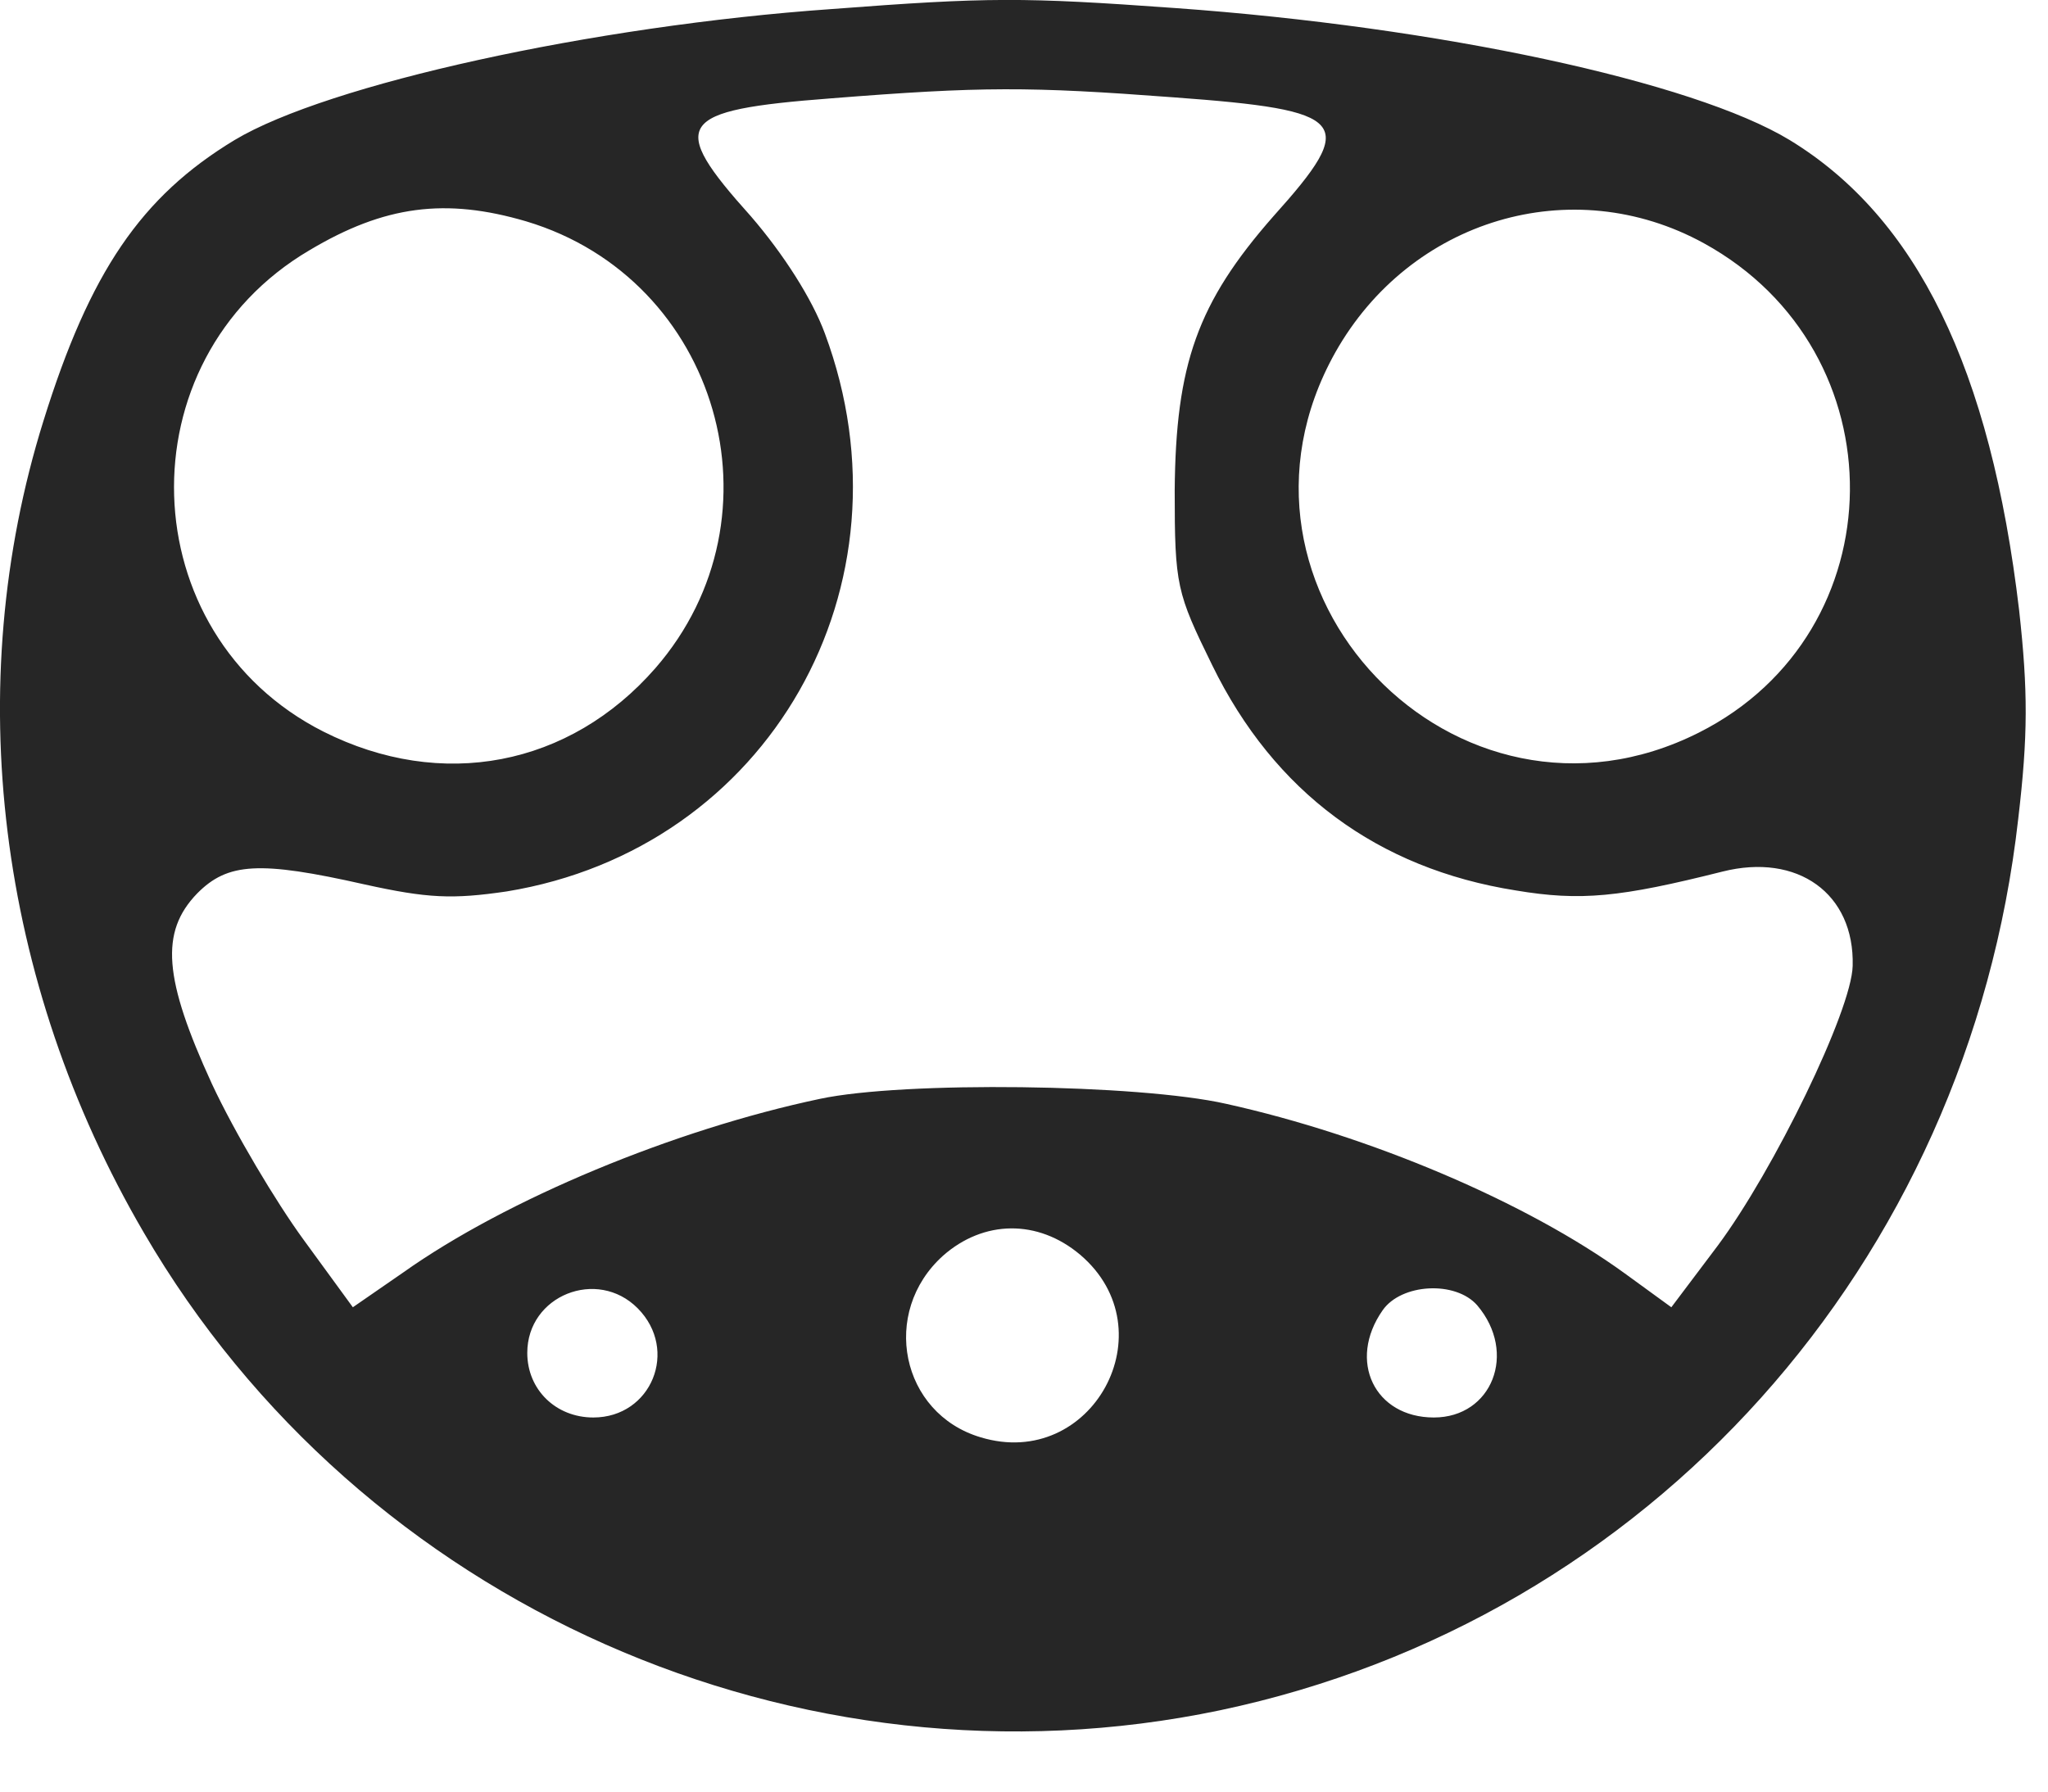 <?xml version="1.0" encoding="UTF-8"?> <svg xmlns="http://www.w3.org/2000/svg" width="24" height="21" viewBox="0 0 24 21" fill="none"><g clip-path="url(#clip0_112_2225)"><path d="M9.747 0.106C6.941 0.303 3.835 0.99 2.75 1.641C1.653 2.304 1.052 3.189 0.509 4.934C-0.461 8.04 -0.033 11.507 1.687 14.451C4.228 18.814 9.355 21.082 14.297 20.047C19.32 18.988 23.062 14.823 23.651 9.599C23.766 8.622 23.766 8.098 23.662 7.156C23.327 4.317 22.461 2.549 20.972 1.641C19.84 0.955 16.861 0.315 13.766 0.094C11.988 -0.034 11.584 -0.034 9.747 0.106ZM13.755 1.141C15.81 1.292 15.925 1.42 14.921 2.537C14.032 3.549 13.778 4.271 13.766 5.748C13.766 6.865 13.789 6.947 14.205 7.796C14.932 9.285 16.145 10.181 17.762 10.437C18.524 10.565 18.985 10.518 20.186 10.216C21.064 9.995 21.734 10.472 21.711 11.321C21.699 11.845 20.787 13.718 20.129 14.602L19.586 15.323L19.043 14.928C17.889 14.09 16.052 13.311 14.367 12.938C13.339 12.706 10.59 12.671 9.609 12.88C7.9 13.241 5.937 14.055 4.724 14.916L4.135 15.323L3.558 14.532C3.235 14.09 2.75 13.276 2.484 12.706C1.918 11.472 1.872 10.926 2.311 10.472C2.669 10.111 3.038 10.088 4.274 10.367C5.013 10.53 5.302 10.542 5.937 10.449C9.008 9.948 10.764 6.865 9.667 3.91C9.517 3.503 9.182 2.979 8.801 2.537C7.819 1.444 7.923 1.292 9.736 1.153C11.503 1.013 12.057 1.013 13.755 1.141ZM6.168 2.595C8.42 3.27 9.228 6.051 7.681 7.831C6.676 8.983 5.175 9.273 3.789 8.575C1.537 7.435 1.433 4.224 3.627 2.933C4.505 2.409 5.221 2.316 6.168 2.595ZM19.967 2.851C22.276 4.119 22.242 7.412 19.909 8.587C17.069 10.018 14.089 6.912 15.648 4.131C16.526 2.572 18.42 2.002 19.967 2.851ZM12.658 14.707C13.697 15.591 12.796 17.243 11.491 16.847C10.556 16.568 10.313 15.382 11.052 14.718C11.526 14.3 12.161 14.288 12.658 14.707ZM7.473 15.335C7.958 15.824 7.634 16.615 6.953 16.615C6.514 16.615 6.179 16.289 6.179 15.858C6.179 15.184 6.999 14.858 7.473 15.335ZM17.311 15.3C17.785 15.858 17.484 16.615 16.803 16.615C16.11 16.615 15.787 15.952 16.203 15.358C16.422 15.044 17.057 15.009 17.311 15.3Z" fill="#262626"></path></g><defs><clipPath id="clip0_112_2225"><rect width="24" height="20.571" fill="white"></rect></clipPath></defs></svg> 
